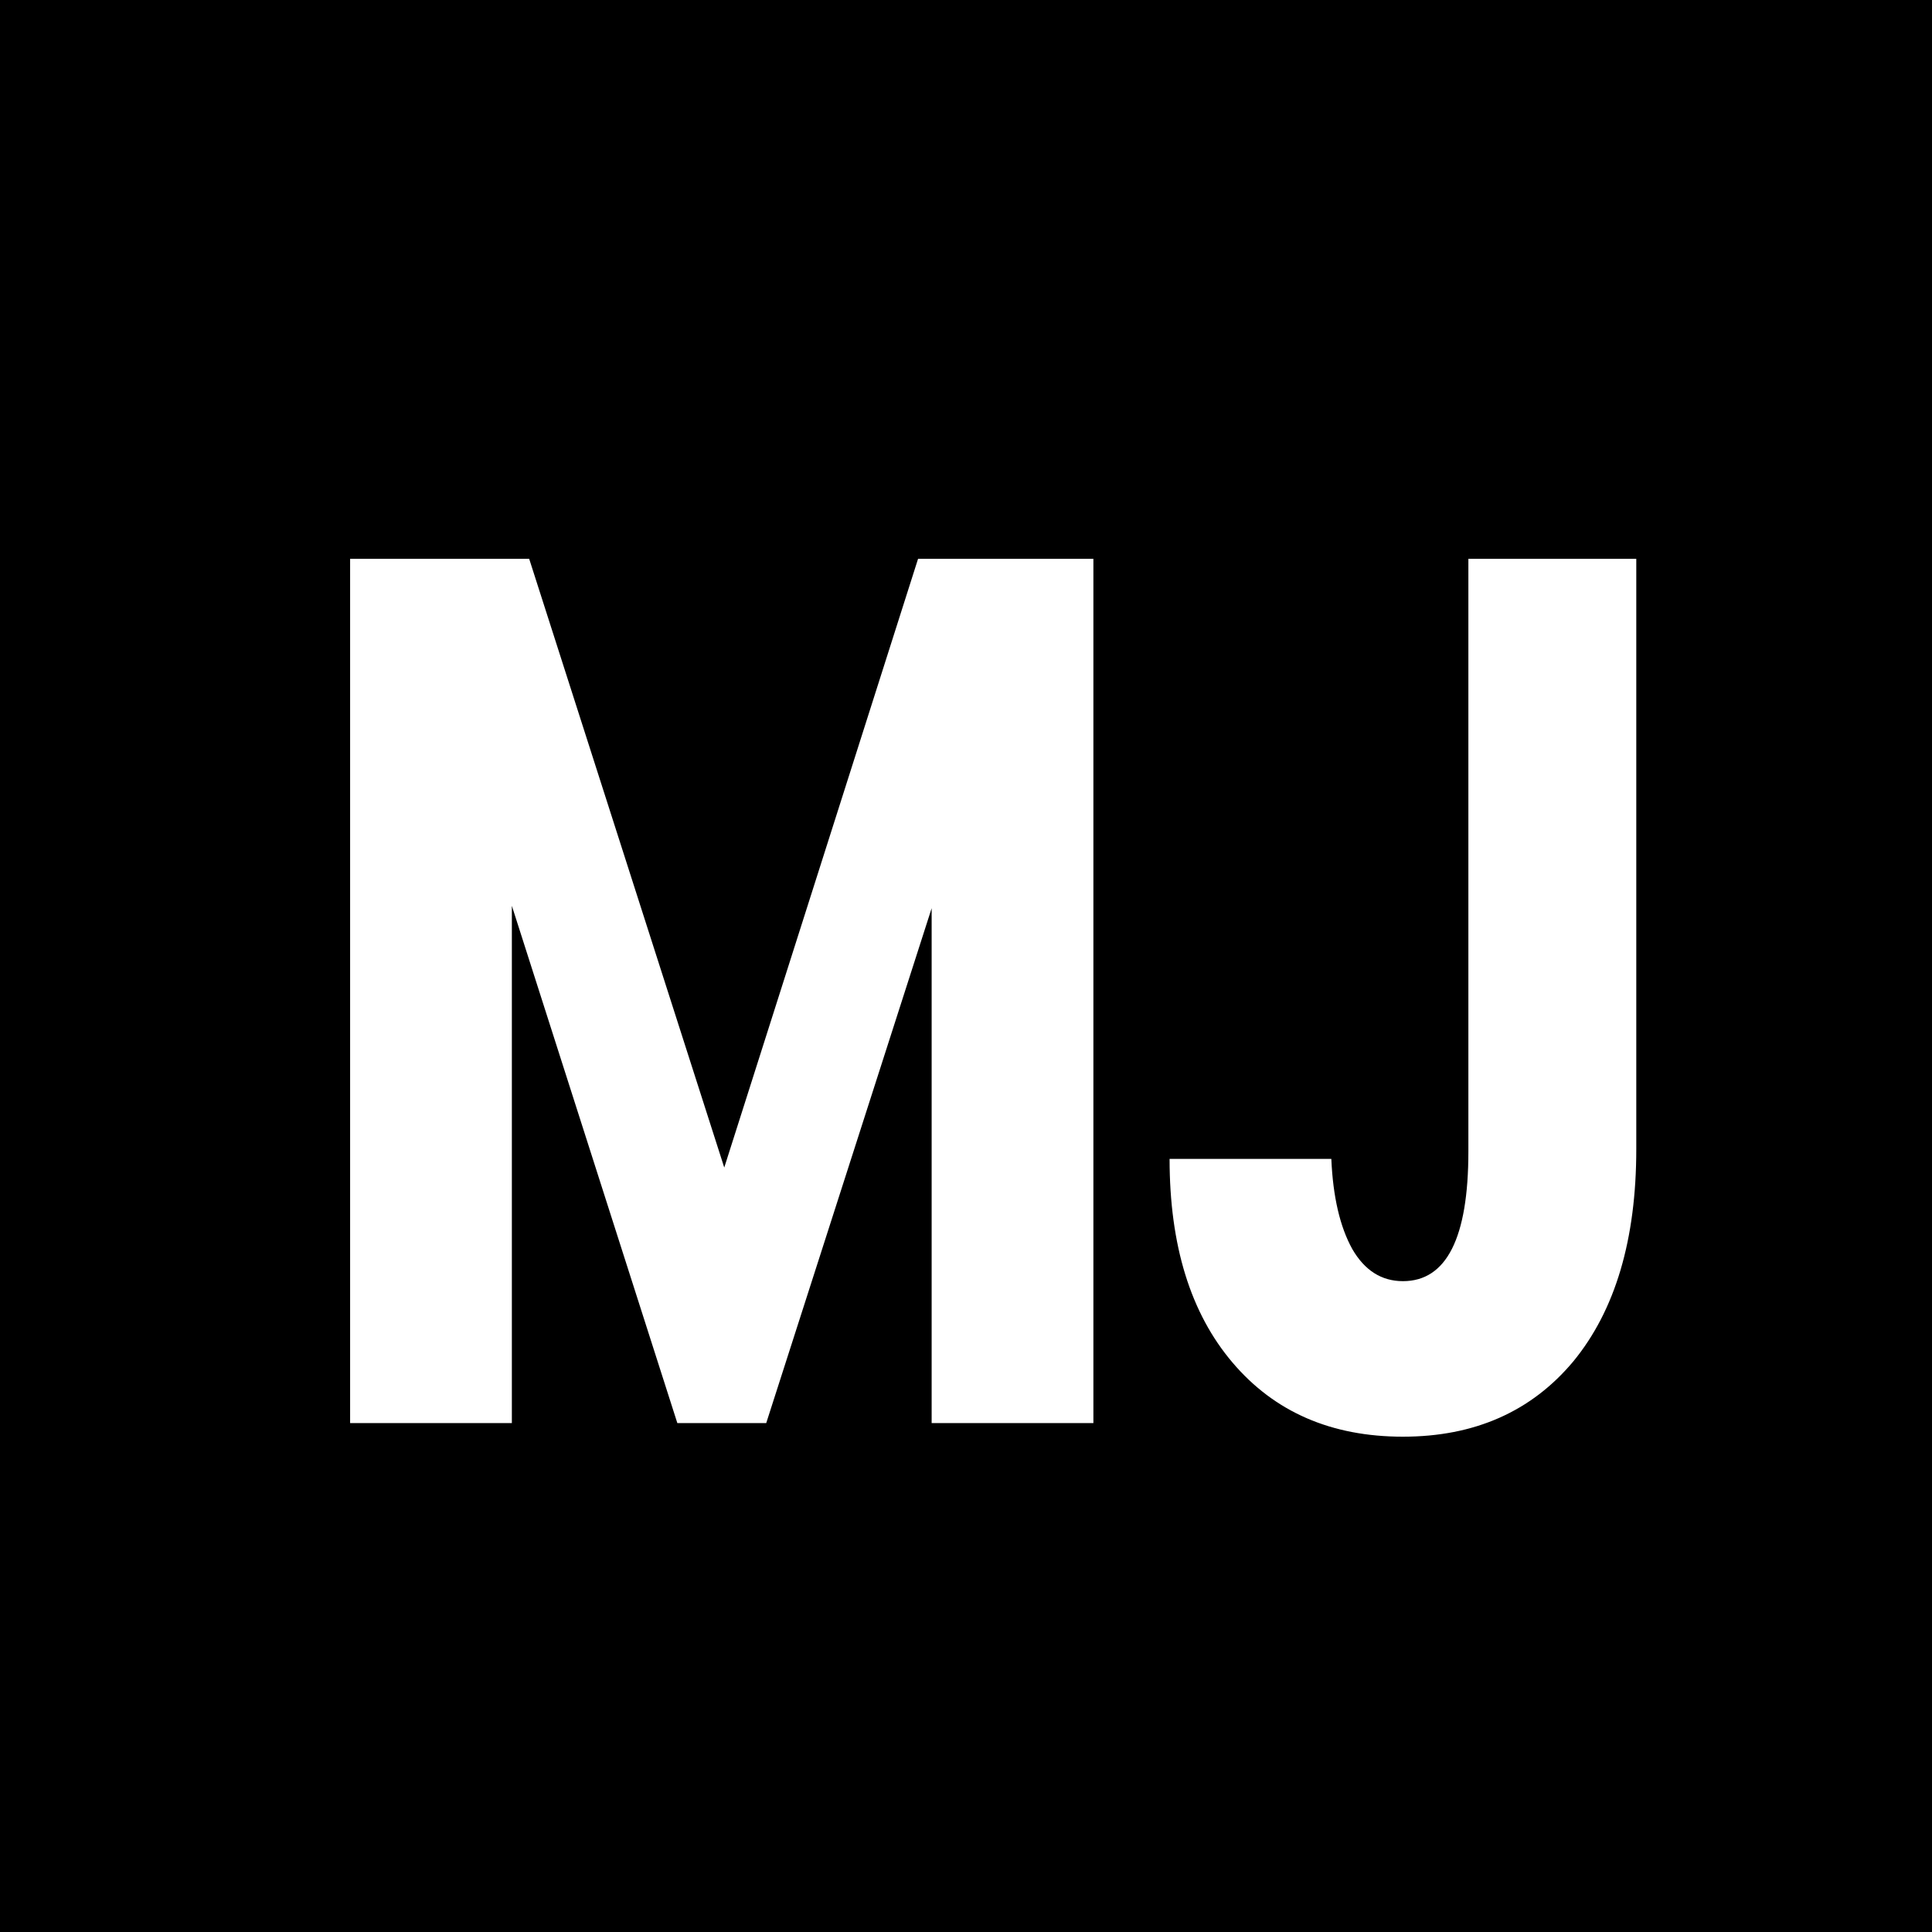 <?xml version="1.0" encoding="UTF-8"?> <svg xmlns="http://www.w3.org/2000/svg" width="32" height="32" viewBox="0 0 32 32" fill="none"><rect width="32" height="32" fill="black" style="fill:black;fill-opacity:1;"></rect><path d="M11.996 19.338L15.206 9.256H18.11V23.571H15.431V15.043L12.691 23.571H11.219L8.478 15.003V23.571H5.799V9.256H8.765L11.996 19.338ZM23.237 23.796C22.051 23.796 21.11 23.387 20.415 22.569C19.719 21.751 19.372 20.627 19.372 19.195H22.051C22.078 19.822 22.194 20.32 22.398 20.688C22.603 21.042 22.882 21.22 23.237 21.22C23.959 21.22 24.321 20.504 24.321 19.072V9.256H27.102V19.031C27.102 20.531 26.754 21.703 26.059 22.549C25.364 23.38 24.423 23.796 23.237 23.796Z" fill="white" style="fill:white;fill-opacity:1;"></path></svg> 